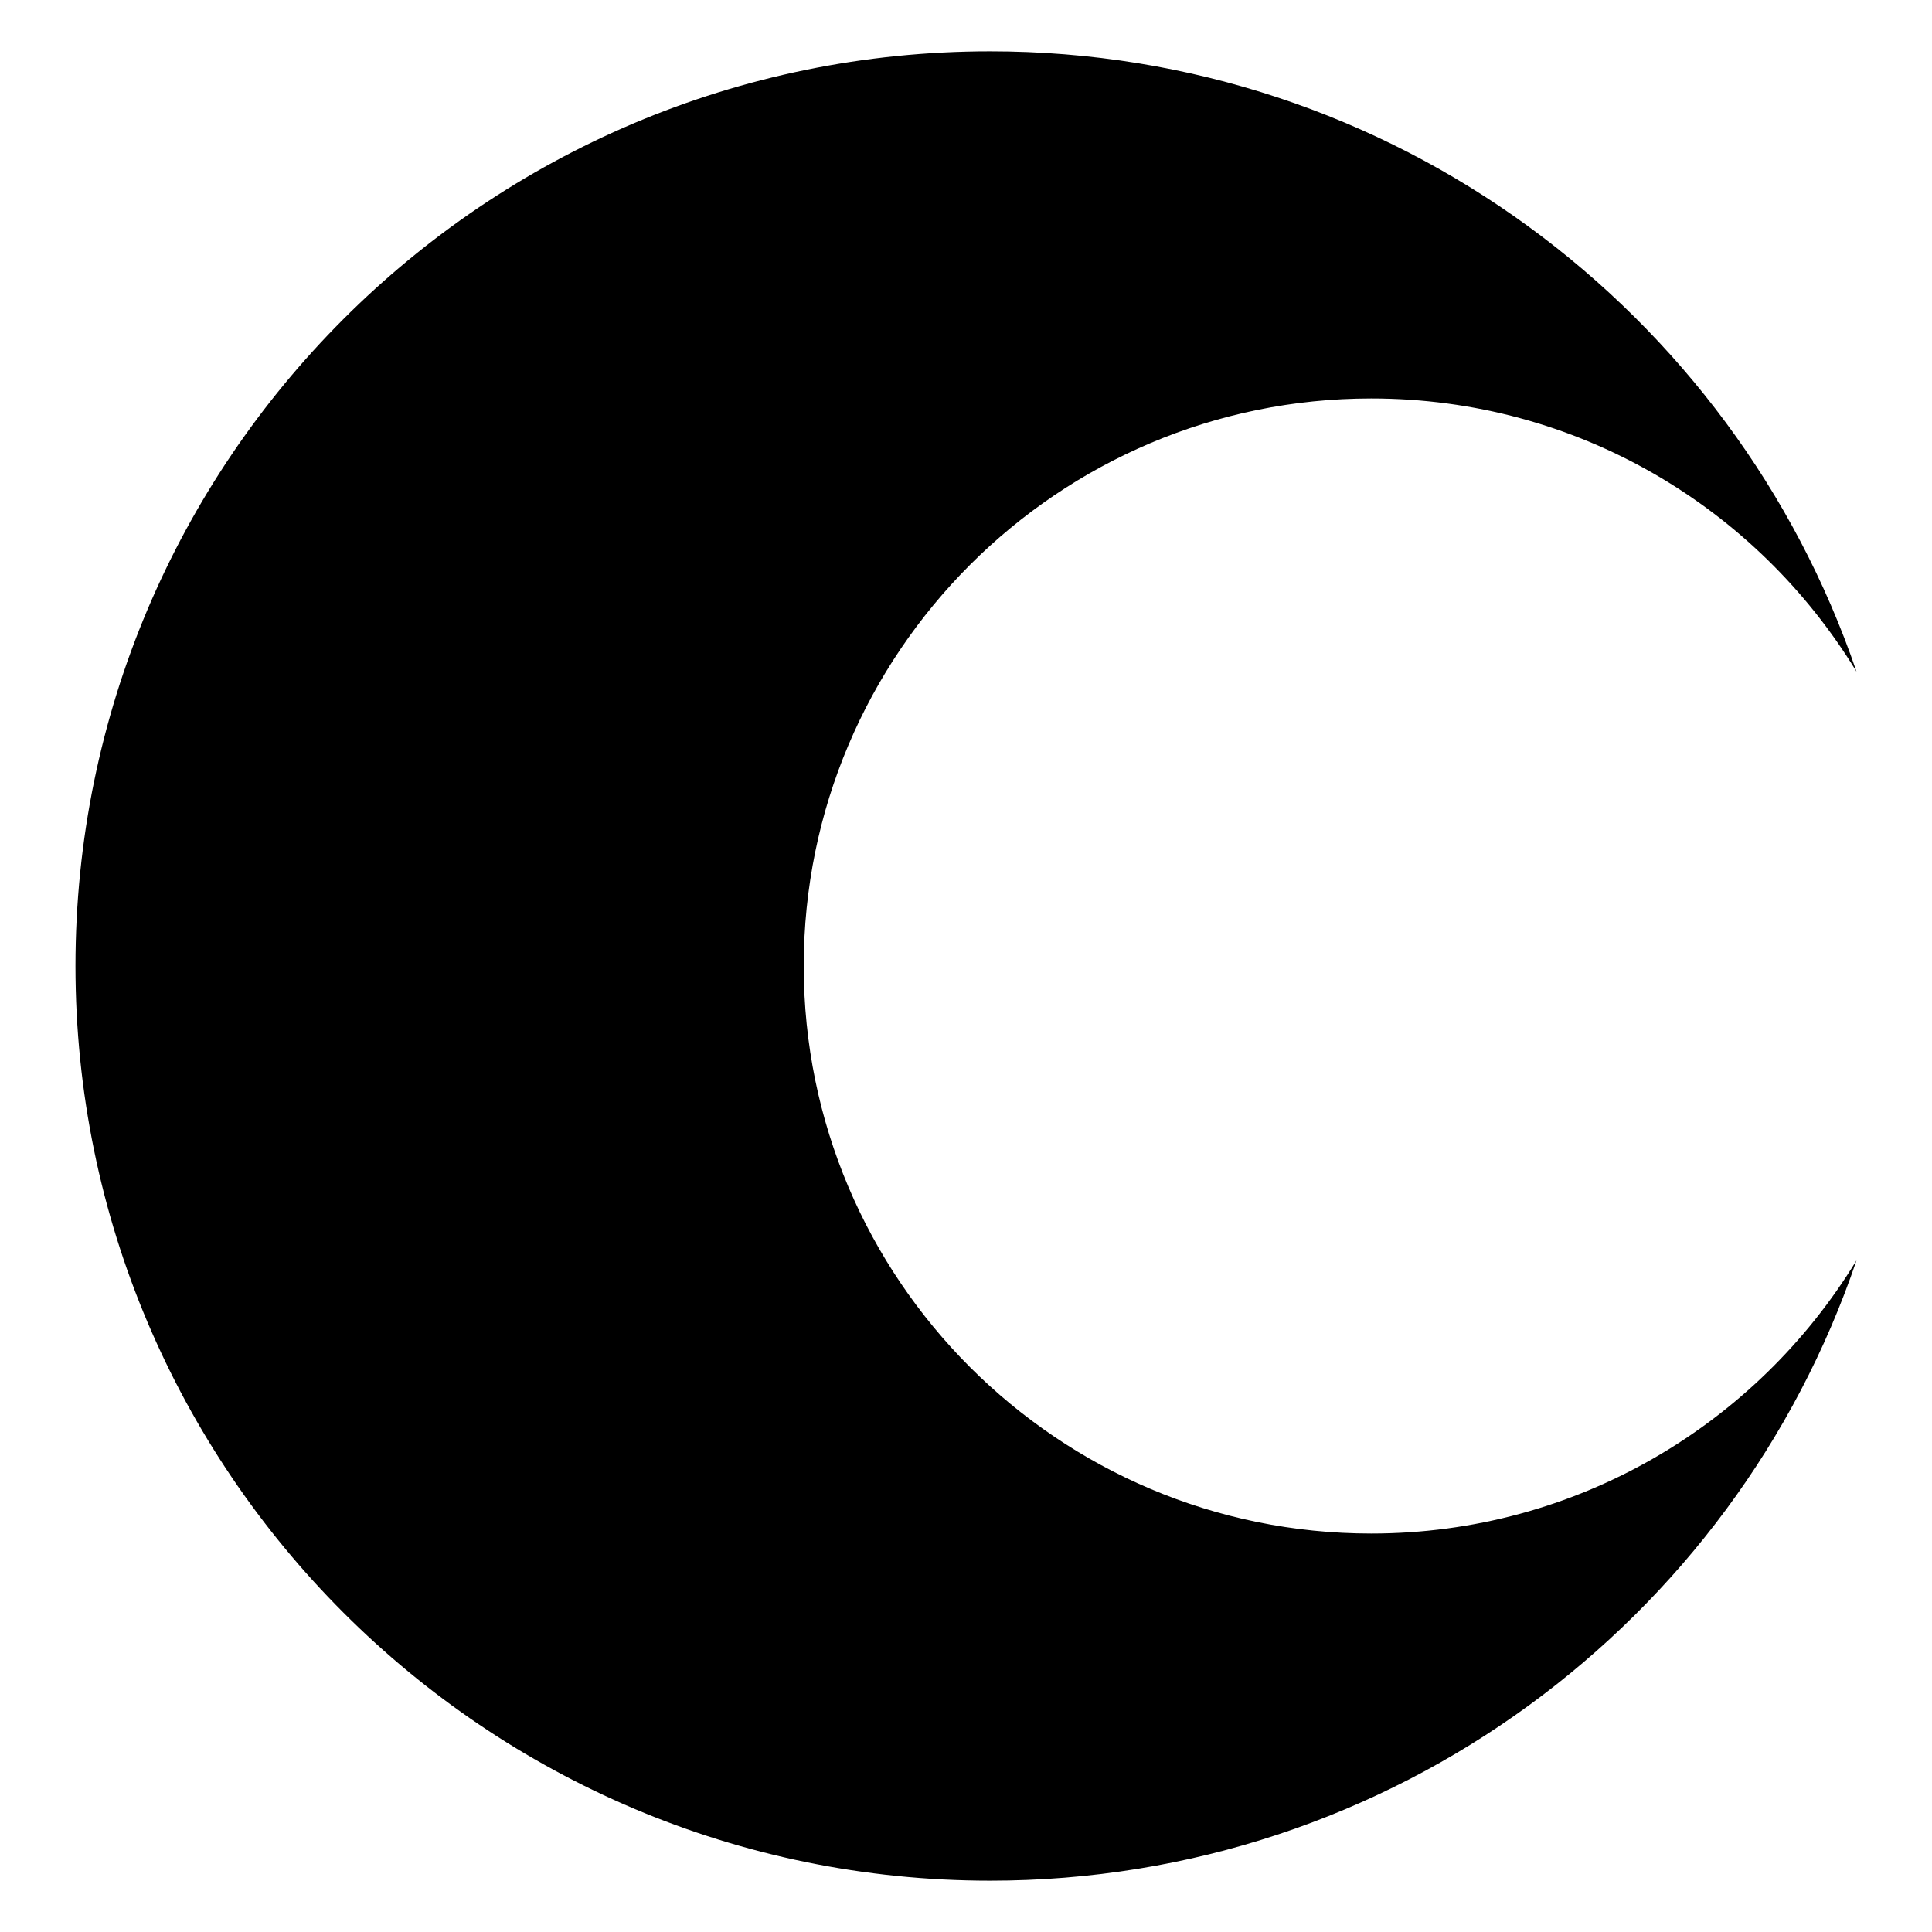 <?xml version="1.0" encoding="utf-8"?>
<!-- Svg Vector Icons : http://www.onlinewebfonts.com/icon -->
<!DOCTYPE svg PUBLIC "-//W3C//DTD SVG 1.1//EN" "http://www.w3.org/Graphics/SVG/1.1/DTD/svg11.dtd">
<svg version="1.1" xmlns="http://www.w3.org/2000/svg" xmlns:xlink="http://www.w3.org/1999/xlink" x="0px" y="0px" viewBox="0 0 256 256" enable-background="new 0 0 256 256" xml:space="preserve">
<g><g><g><g><path fill="#000000" d="M181.7,52.8c27.3,0,51.1,14.5,64.3,36.2C229.7,41.2,184.5,6.8,131.2,6.8C64.2,6.8,10,61.1,10,128s54.3,121.2,121.2,121.2c53.3,0,98.6-34.4,114.8-82.2c-13.2,21.7-37.1,36.2-64.3,36.2c-41.5,0-75.2-33.7-75.2-75.2C106.5,86.5,140.2,52.8,181.7,52.8z"/></g></g><g></g><g></g><g></g><g></g><g></g><g></g><g></g><g></g><g></g><g></g><g></g><g></g><g></g><g></g><g></g></g></g>
</svg>
